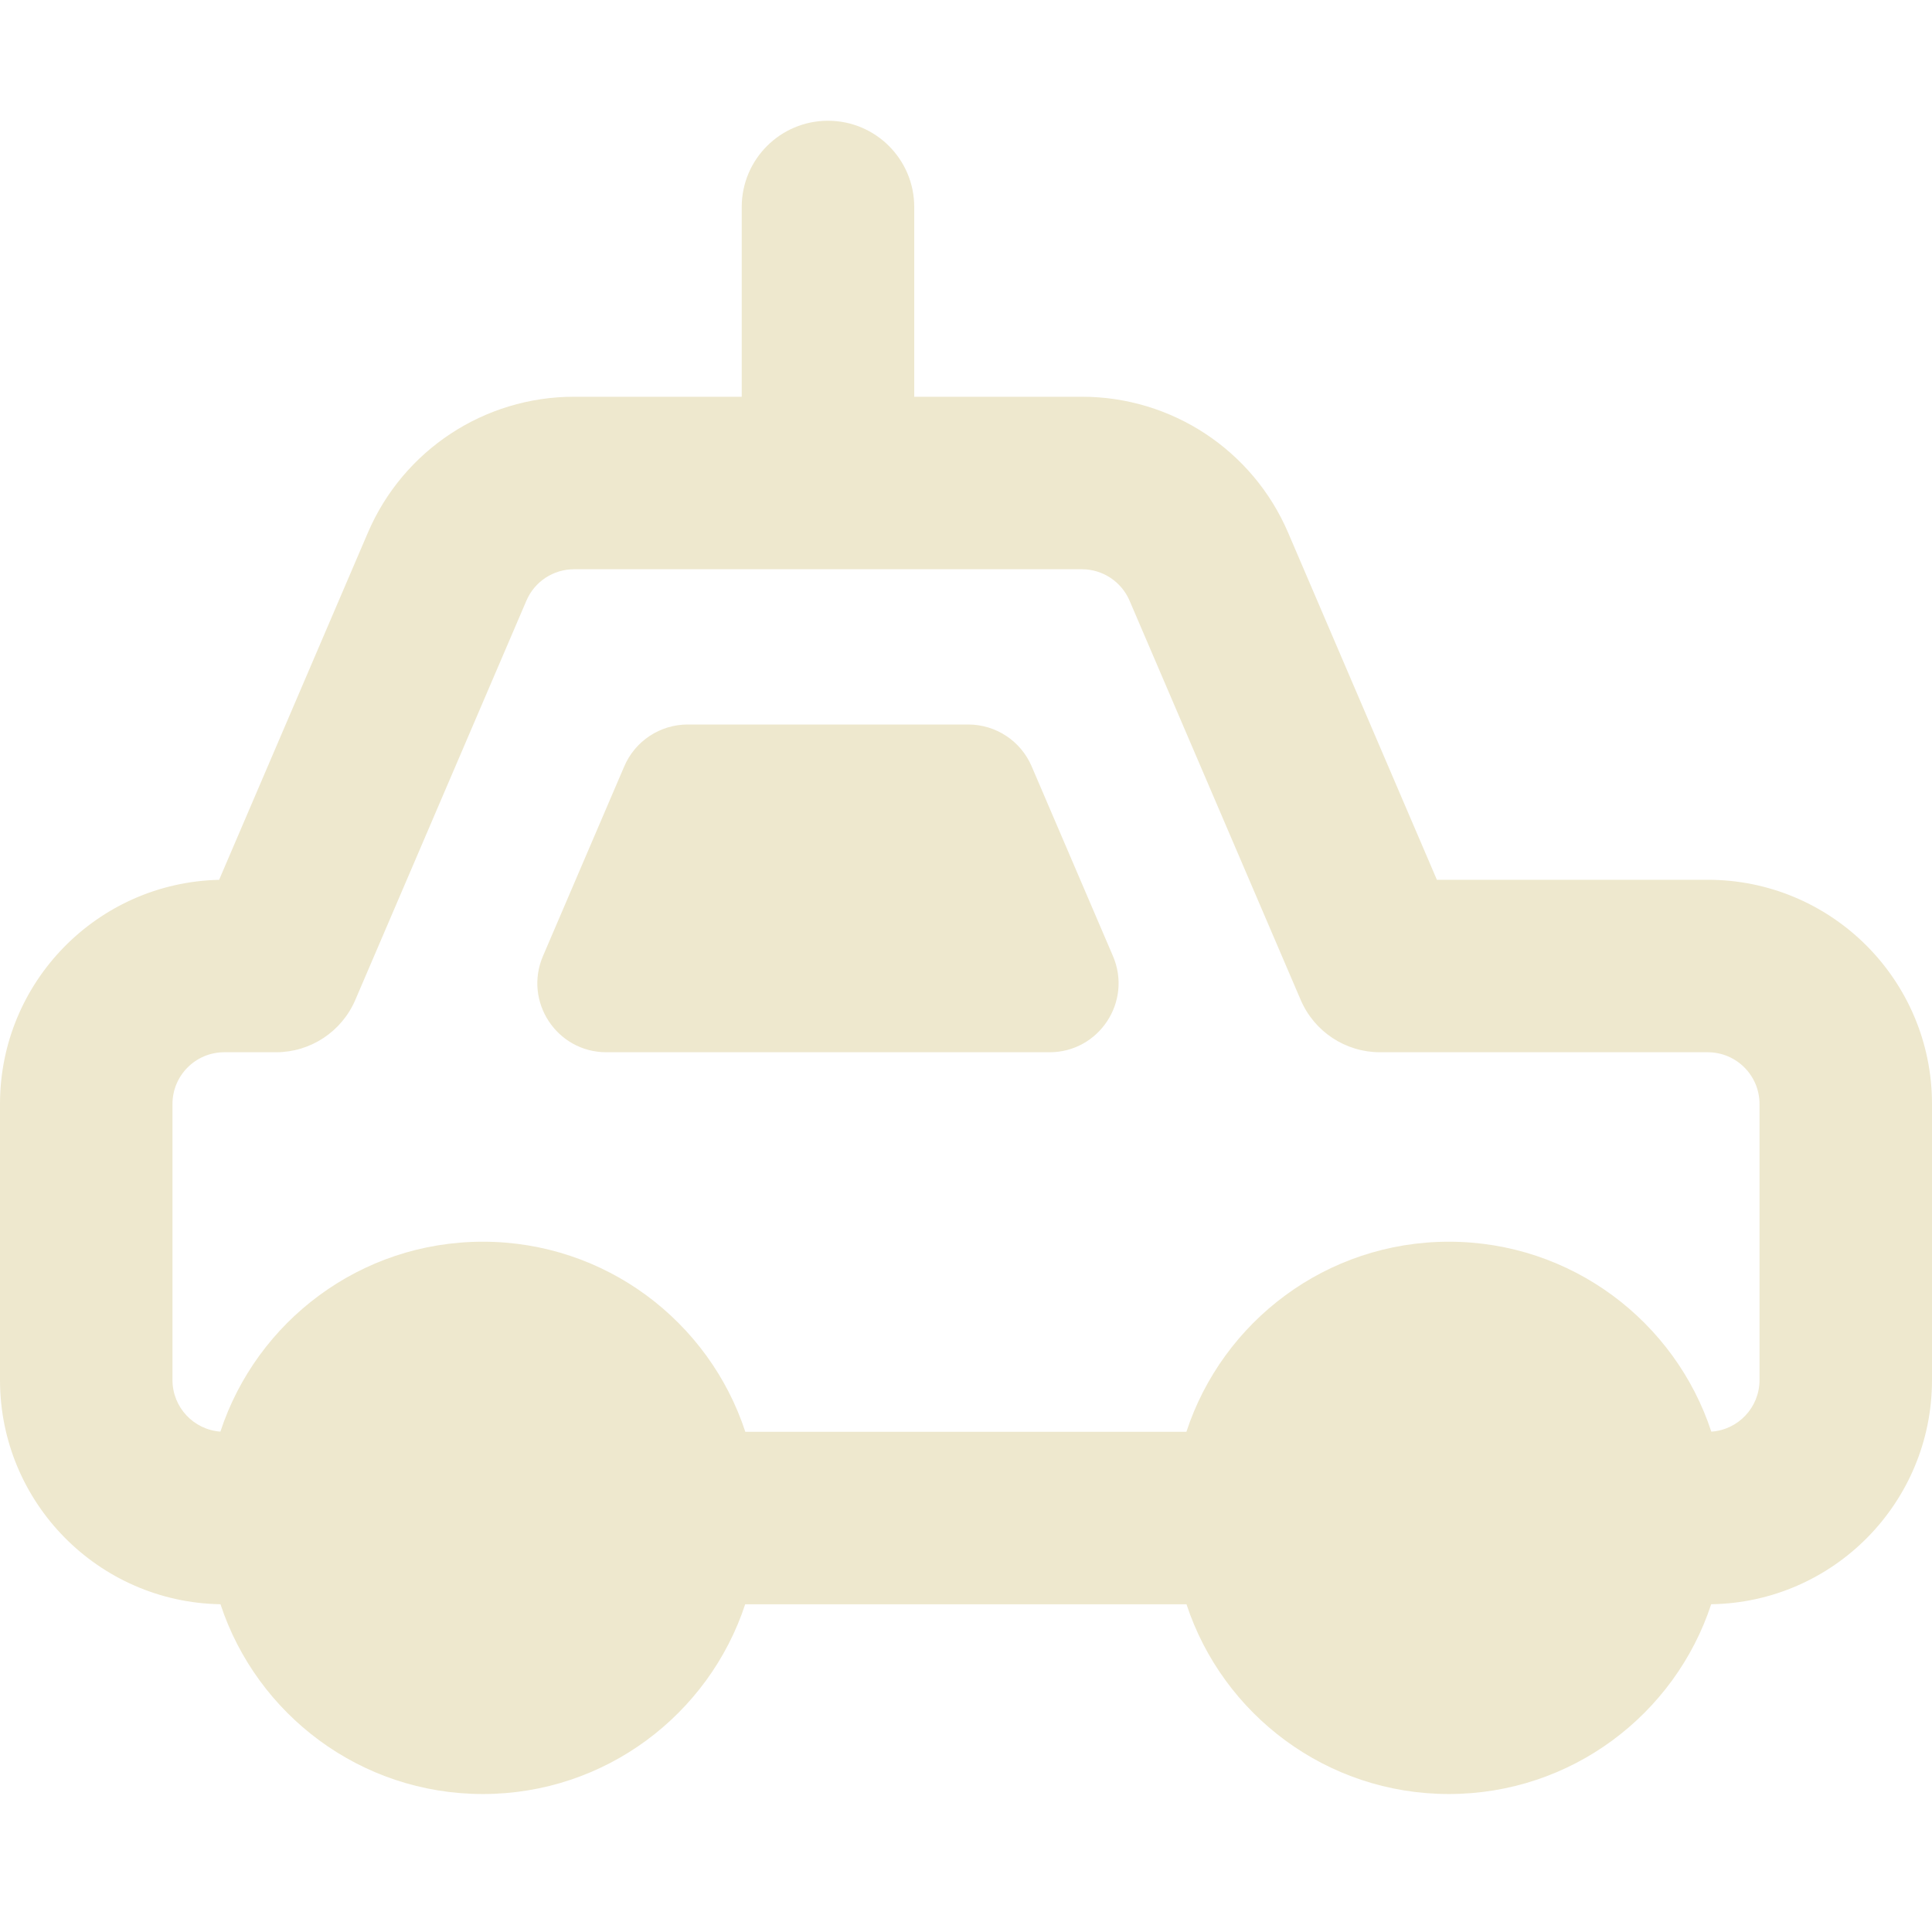 <svg xmlns="http://www.w3.org/2000/svg" fill="none" viewBox="0 0 48 48" id="Car-Taxi-1--Streamline-Core-Remix.svg" height="48" width="48"><desc>Car Taxi 1 Streamline Icon: https://streamlinehq.com</desc><g id="Map Travel/Transportation/car-taxi-1--transportation-travel-taxi-transport-cab-car"><path id="Union" fill="#eee8ce" fill-rule="evenodd" d="M20.571 3c-1.183 0 -2.143 0.959 -2.143 2.143v4.714H14.261c-2.229 0 -4.243 1.328 -5.121 3.377L5.444 21.859C2.426 21.927 0 24.394 0 27.429v6.857c0 3.046 2.444 5.521 5.478 5.571 0.901 2.738 3.479 4.715 6.518 4.715 3.039 0 5.617 -1.976 6.518 -4.714H29.478c0.901 2.738 3.479 4.714 6.518 4.714 3.04 0 5.618 -1.977 6.518 -4.715C45.552 39.811 48 37.334 48 34.286V27.429c0 -3.077 -2.494 -5.571 -5.571 -5.571h-6.73L32.003 13.234C31.125 11.185 29.111 9.857 26.882 9.857H22.714V5.143c0 -1.183 -0.959 -2.143 -2.143 -2.143Zm-6.311 11.143h12.621c0.514 0 0.979 0.307 1.182 0.779L32.316 24.844c0.338 0.788 1.112 1.299 1.97 1.299h8.143c0.71 0 1.286 0.576 1.286 1.286v6.857c0 0.681 -0.529 1.238 -1.198 1.283 -0.9 -2.74 -3.479 -4.719 -6.52 -4.719 -3.042 0 -5.622 1.98 -6.521 4.722H18.517c-0.899 -2.742 -3.479 -4.722 -6.521 -4.722 -3.041 0 -5.62 1.978 -6.52 4.718 -0.666 -0.048 -1.191 -0.604 -1.191 -1.282V27.429c0 -0.71 0.576 -1.286 1.286 -1.286H6.857c0.857 0 1.632 -0.511 1.97 -1.299l4.252 -9.922c0.203 -0.473 0.667 -0.779 1.182 -0.779Zm0.806 12c-1.231 0 -2.061 -1.258 -1.576 -2.39l2.02 -4.714c0.27 -0.63 0.89 -1.039 1.576 -1.039h6.969c0.686 0 1.306 0.409 1.576 1.039l2.02 4.714c0.485 1.131 -0.345 2.39 -1.576 2.39H15.066Z" clip-rule="evenodd" stroke-width="1"></path></g></svg>